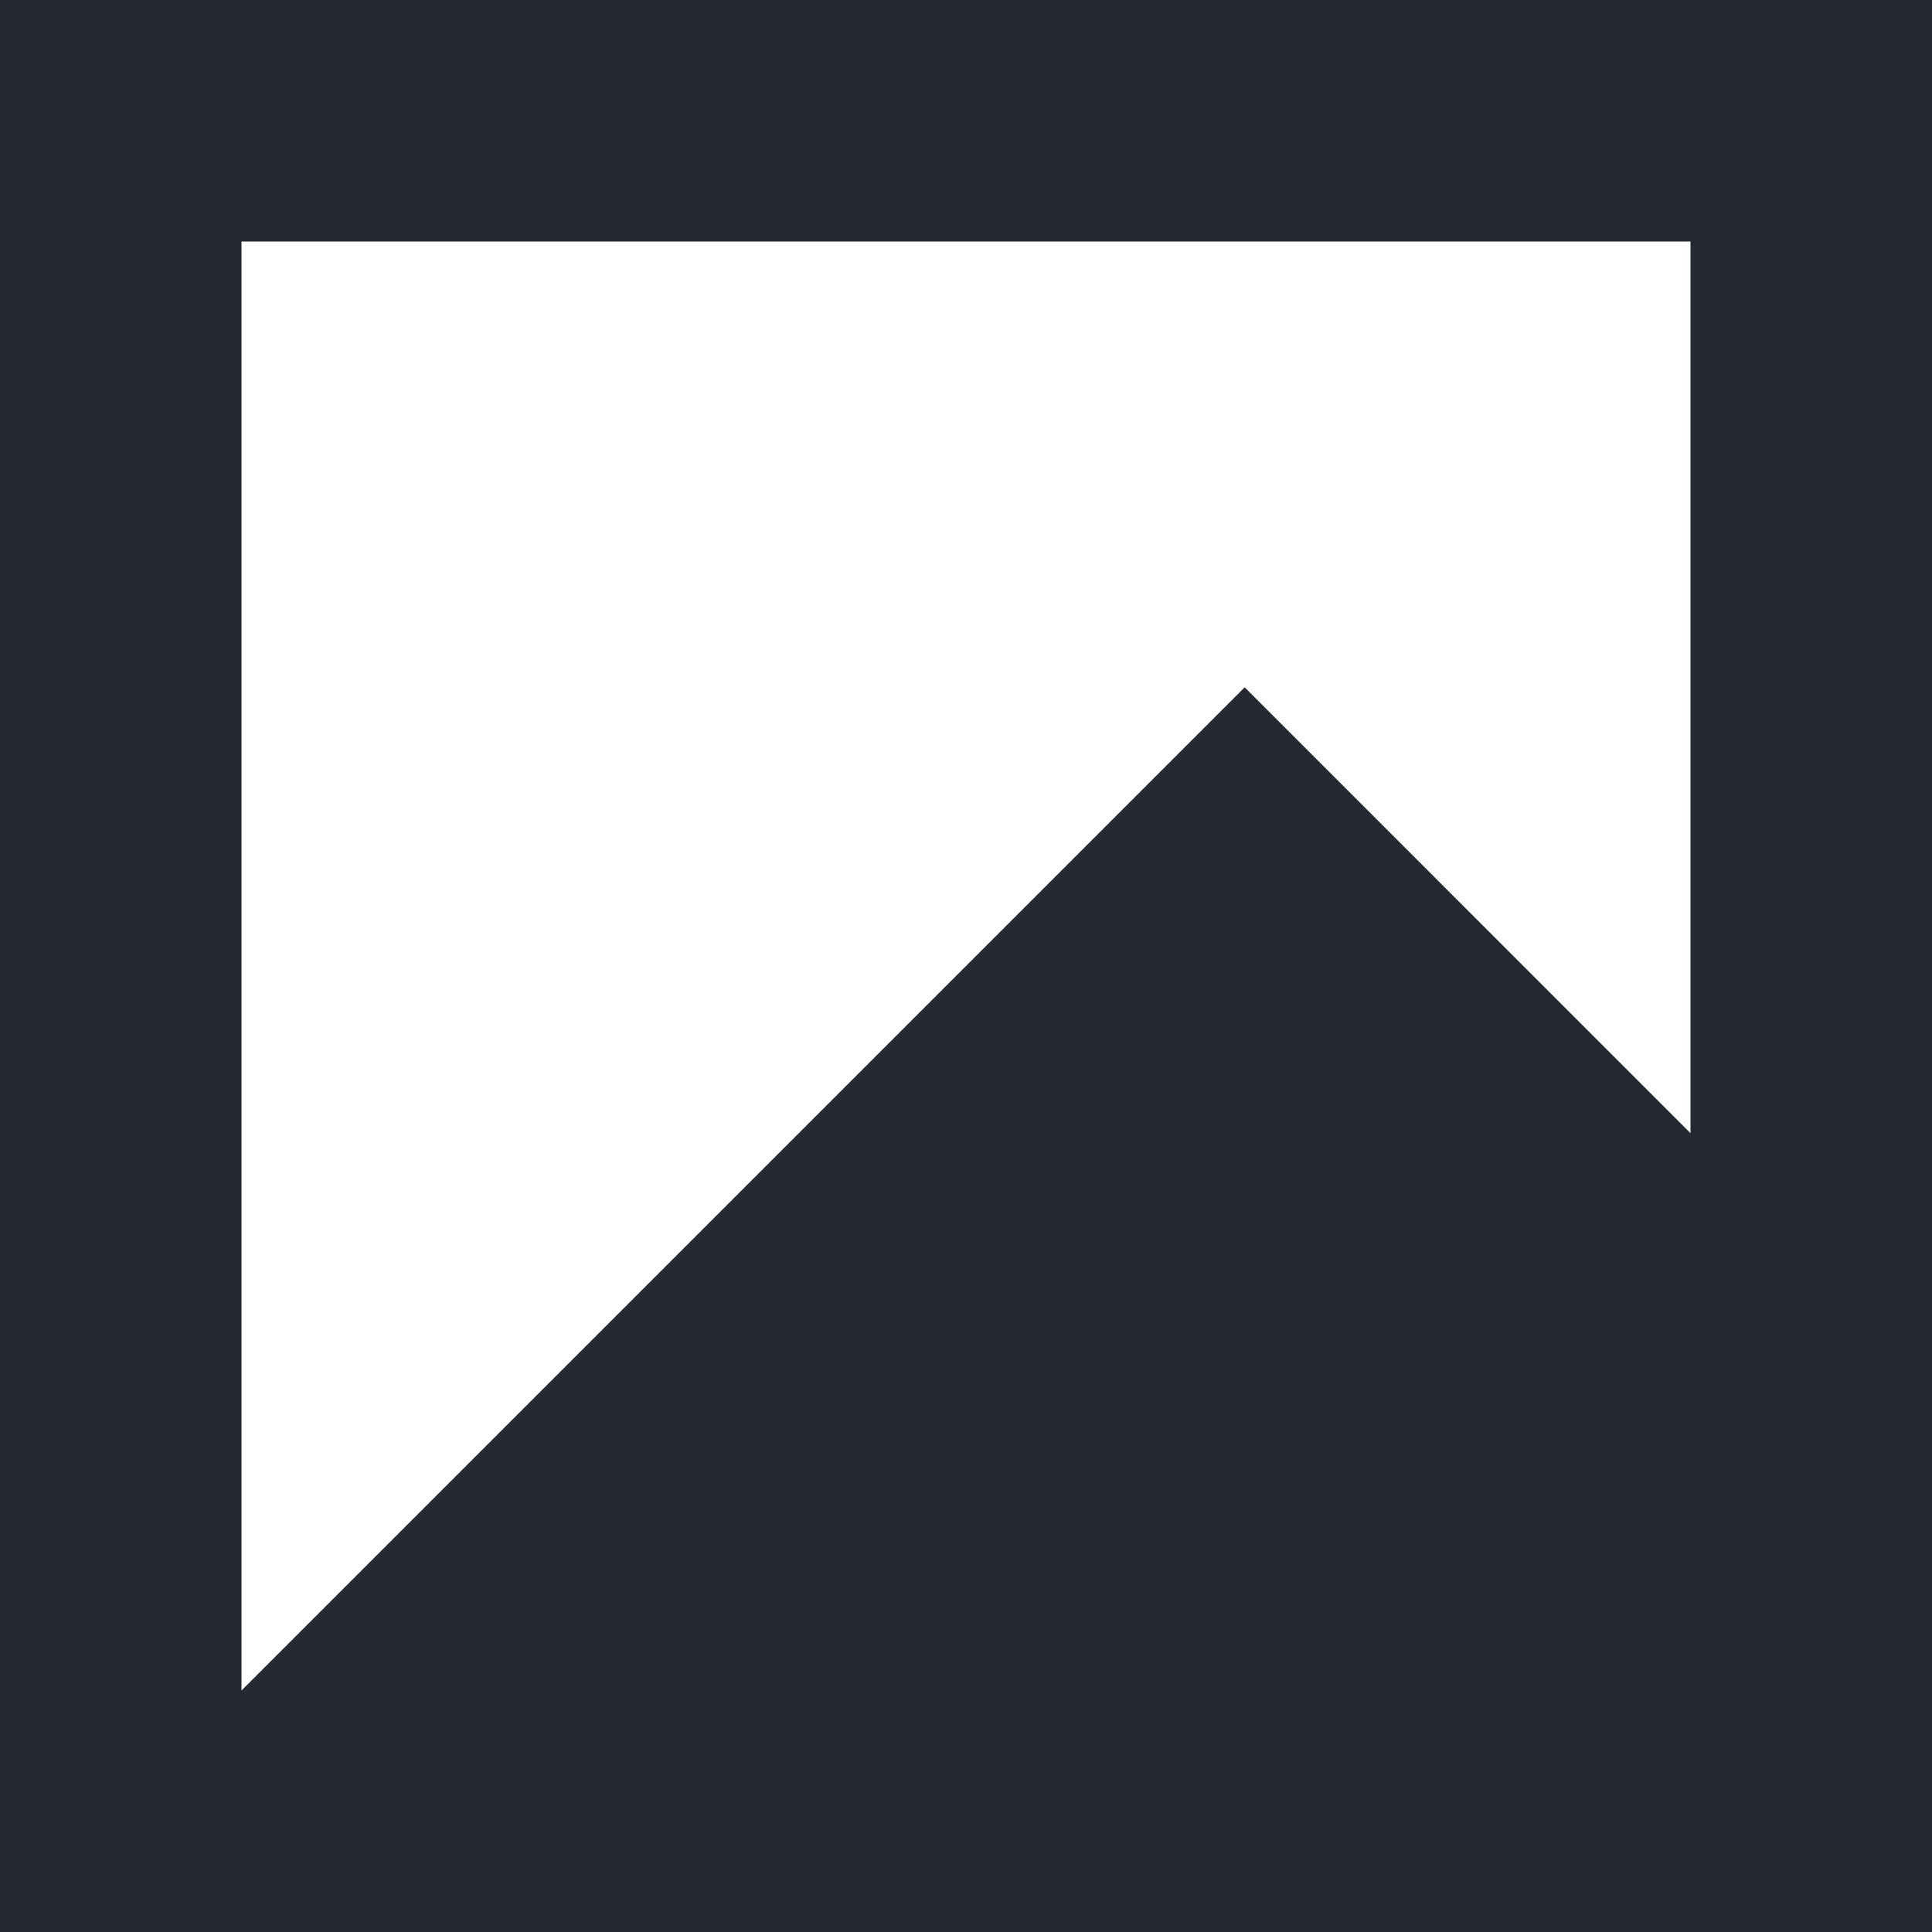 <svg width="24" height="24" viewBox="0 0 24 24" fill="none" xmlns="http://www.w3.org/2000/svg">
<path d="M24 24H0V0H24V24ZM3 3V21L15.462 8.538L21 14.077V3H3Z" fill="#030711" fill-opacity="0.86"/>
</svg>
